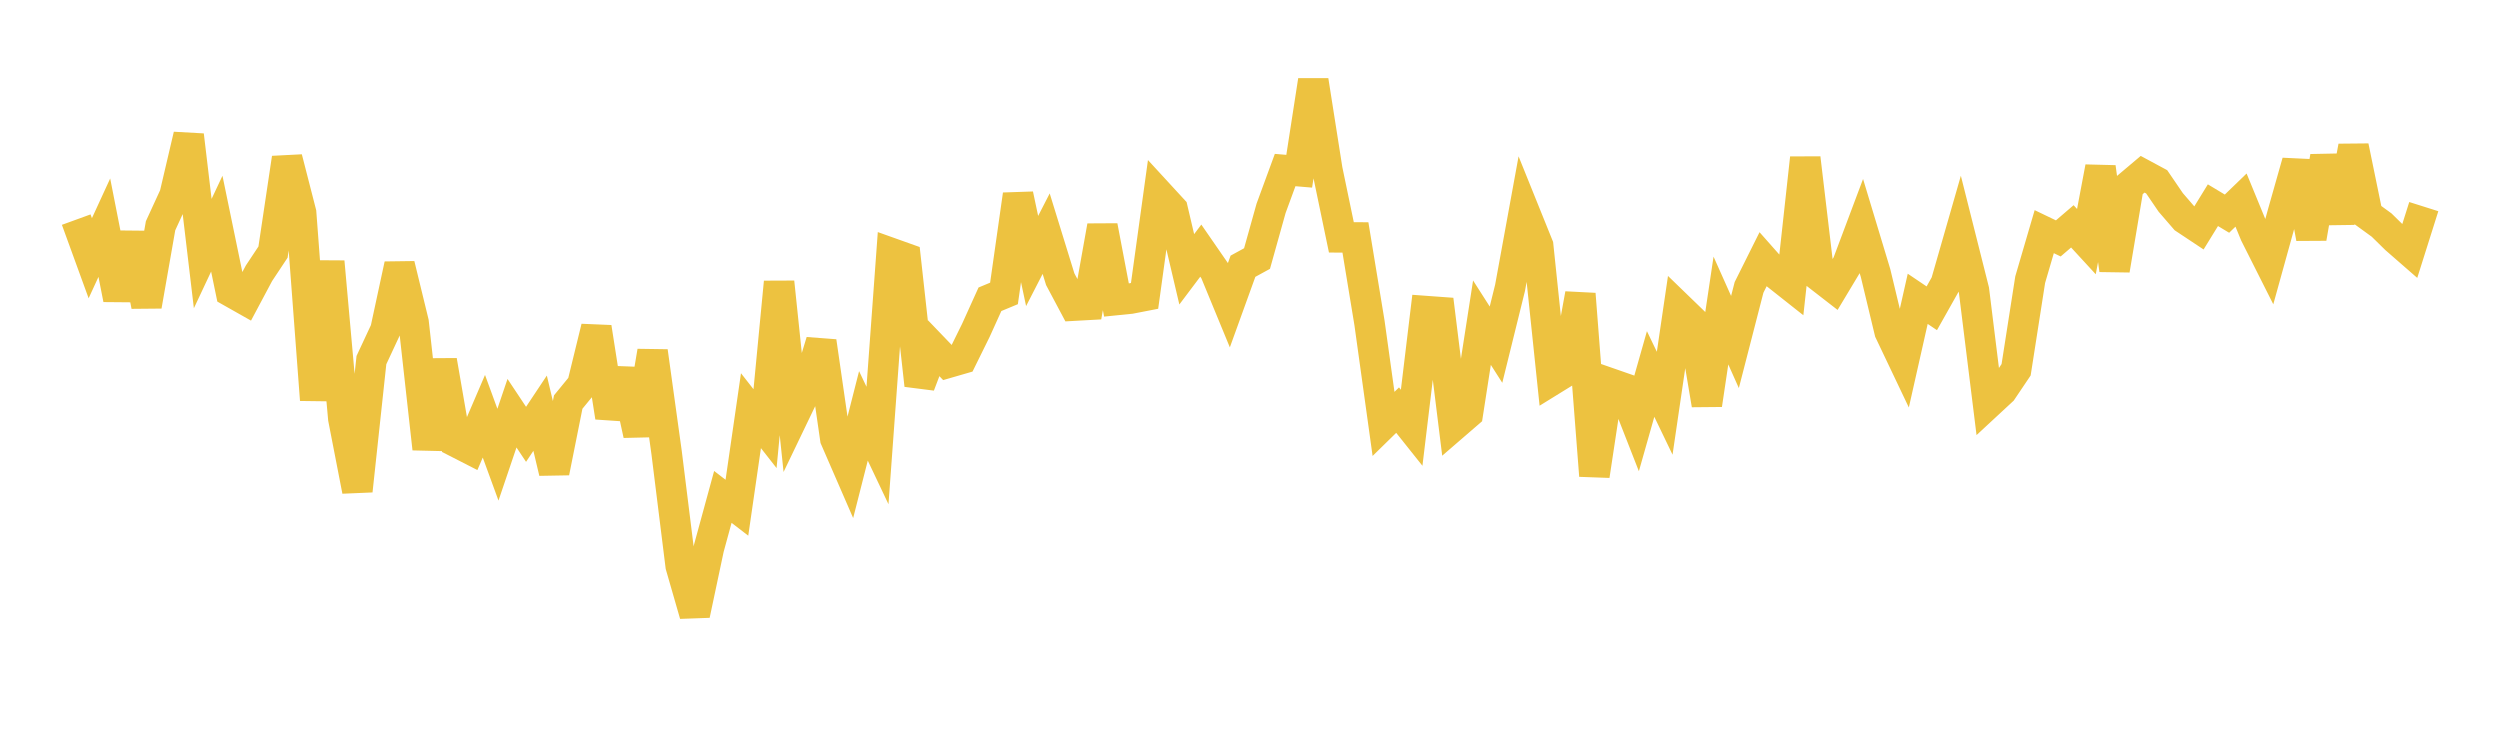 <svg width="164" height="48" xmlns="http://www.w3.org/2000/svg" xmlns:xlink="http://www.w3.org/1999/xlink"><path fill="none" stroke="rgb(237,194,64)" stroke-width="2" d="M5,14.407L5.922,16.94L6.844,14.936L7.766,19.623L8.689,15.326L9.611,20.07L10.533,14.81L11.455,12.803L12.377,8.869L13.299,16.635L14.222,14.672L15.144,19.137L16.066,19.658L16.988,17.927L17.91,16.537L18.832,10.37L19.754,13.961L20.677,26.228L21.599,17.171L22.521,27.457L23.443,32.197L24.365,23.623L25.287,21.646L26.21,17.361L27.132,21.148L28.054,29.436L28.976,23.657L29.898,28.986L30.82,29.458L31.743,27.306L32.665,29.828L33.587,27.106L34.509,28.492L35.431,27.106L36.353,30.985L37.275,26.374L38.198,25.247L39.12,21.476L40.042,27.366L40.964,24.279L41.886,28.517L42.808,23.047L43.731,29.705L44.653,37.12L45.575,40.322L46.497,35.973L47.419,32.597L48.341,33.306L49.263,26.941L50.186,28.119L51.108,18.507L52.03,27.347L52.952,25.429L53.874,22.398L54.796,28.782L55.719,30.905L56.641,27.281L57.563,29.224L58.485,16.608L59.407,16.937L60.329,25.269L61.251,22.844L62.174,23.805L63.096,23.538L64.018,21.668L64.94,19.632L65.862,19.249L66.784,12.768L67.707,17.122L68.629,15.328L69.551,18.316L70.473,20.049L71.395,19.998L72.317,14.831L73.24,19.682L74.162,19.589L75.084,19.41L76.006,12.739L76.928,13.742L77.85,17.667L78.772,16.442L79.695,17.778L80.617,20.015L81.539,17.465L82.461,16.961L83.383,13.666L84.305,11.155L85.228,11.233L86.15,5.279L87.072,11.137L87.994,15.571L88.916,15.576L89.838,21.178L90.76,27.808L91.683,26.904L92.605,28.062L93.527,20.405L94.449,20.472L95.371,27.914L96.293,27.118L97.216,21.167L98.138,22.61L99.06,18.878L99.982,13.83L100.904,16.115L101.826,24.927L102.749,24.357L103.671,19.287L104.593,31.203L105.515,25.106L106.437,25.427L107.359,27.783L108.281,24.534L109.204,26.452L110.126,20.176L111.048,21.068L111.97,26.55L112.892,20.371L113.814,22.436L114.737,18.853L115.659,17.005L116.581,18.047L117.503,18.776L118.425,10.371L119.347,18.136L120.269,18.851L121.192,17.313L122.114,14.859L123.036,17.911L123.958,21.753L124.88,23.69L125.802,19.602L126.725,20.224L127.647,18.585L128.569,15.374L129.491,19.036L130.413,26.481L131.335,25.626L132.257,24.257L133.18,18.346L134.102,15.197L135.024,15.64L135.946,14.849L136.868,15.85L137.79,10.97L138.713,17.712L139.635,12.209L140.557,11.431L141.479,11.928L142.401,13.28L143.323,14.347L144.246,14.96L145.168,13.461L146.09,14.016L147.012,13.125L147.934,15.368L148.856,17.199L149.778,13.872L150.701,10.619L151.623,15.627L152.545,10.274L153.467,14.572L154.389,9.608L155.311,14.093L156.234,14.764L157.156,15.669L158.078,16.473L159,13.554"></path></svg>